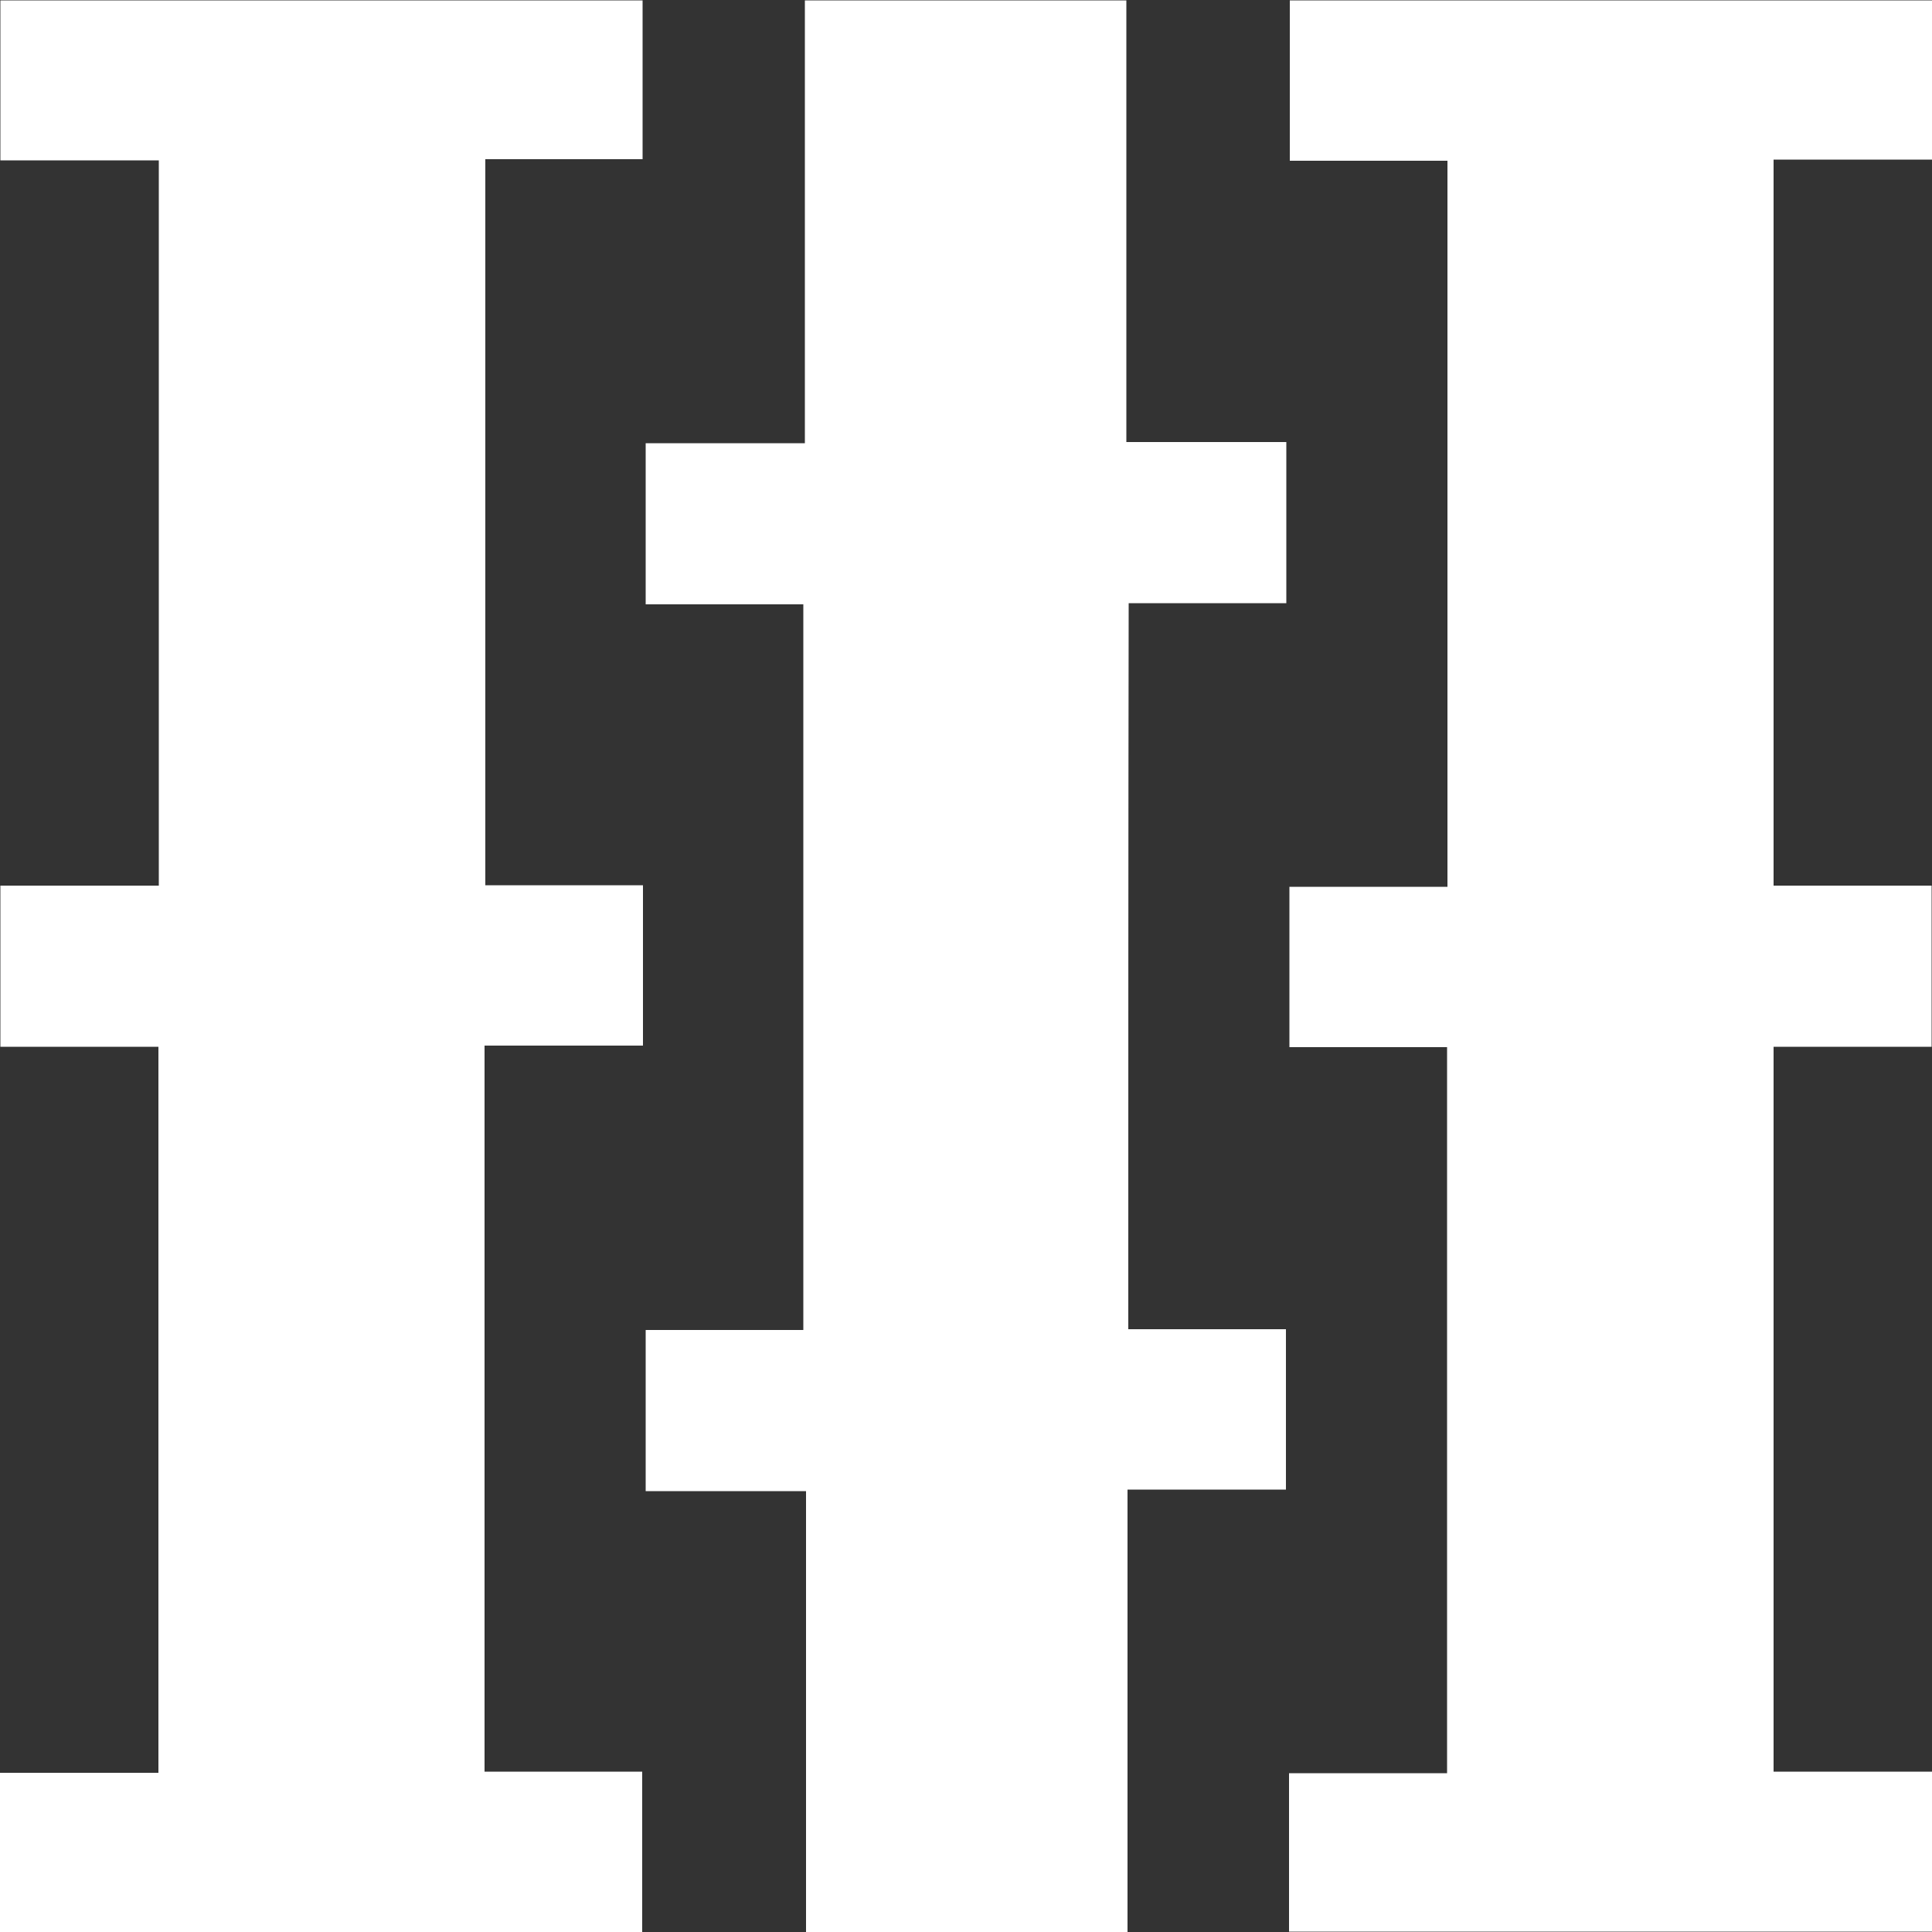 <svg xmlns="http://www.w3.org/2000/svg" xmlns:xlink="http://www.w3.org/1999/xlink" id="Capa_1" x="0px" y="0px" viewBox="0 0 500 500" style="enable-background:new 0 0 500 500;" xml:space="preserve"><rect x="0" y="0" width="500" height="500" fill="#333333" stroke="none"/><style type="text/css">	.st0{fill:#FFFFFF;}</style><g>	<path class="st0" d="M0,500c0-13.7,0-27,0-41.2c13.6,0,27.1,0,41,0c0-63,0-125.2,0-187.9c-13.7,0-27.1,0-40.9,0c0-14,0-27.5,0-41.7  c13.6,0,27.2,0,41,0c0-62.8,0-124.8,0-187.7c-13.6,0-27.1,0-41,0c0-14.2,0-27.5,0-41.4c55.2,0,110.4,0,166.2,0  c0,13.4,0,26.9,0,41.1c-13.5,0-26.9,0-40.7,0c0,62.8,0,125,0,187.9c13.5,0,27,0,40.8,0c0,14.1,0,27.4,0,41.5c-13.5,0-27,0-41,0  c0,62.9,0,125.1,0,187.9c13.6,0,27,0,40.8,0c0,14.1,0,27.6,0,41.5C111,500,55.9,500,0,500z"></path>	<path class="st0" d="M333.6,499.9c0-13.7,0-27,0-41c13.7,0,27,0,40.9,0c0-62.8,0-125,0-187.9c-13.4,0-27,0-40.8,0  c0-14.1,0-27.4,0-41.5c13.5,0,27,0,40.9,0c0-62.9,0-125.1,0-187.9c-13.6,0-26.9,0-40.8,0c0-14.1,0-27.6,0-41.5  c55.4,0,110.6,0,166.2,0c0,13.6,0,27,0,41.2c-13.6,0-27.1,0-41,0c0,63,0,125.2,0,187.9c13.7,0,27.1,0,40.9,0c0,14,0,27.5,0,41.7  c-13.6,0-27.1,0-40.9,0c0,62.8,0,124.8,0,187.6c13.6,0,27.1,0,41,0c0,14.2,0,27.5,0,41.4C444.8,499.9,389.5,499.9,333.6,499.9z"></path>	<path class="st0" d="M292,344c13.9,0,27.1,0,40.8,0c0,13.8,0,27.3,0,41.5c-13.4,0-27,0-41,0c0,38.5,0,76.3,0,114.5  c-27.9,0-55.3,0-83.2,0c0-37.9,0-75.7,0-114.1c-14.1,0-27.6,0-41.5,0c0-14.2,0-27.7,0-41.7c13.6,0,27,0,40.8,0  c0-62.7,0-124.9,0-187.8c-13.4,0-26.9,0-40.8,0c0-14.2,0-27.7,0-41.7c13.6,0,27,0,41.2,0c0-38.4,0-76.3,0-114.6c28,0,55.2,0,83.2,0  c0,37.9,0,75.8,0,114.3c14.1,0,27.5,0,41.4,0c0,14,0,27.5,0,41.7c-13.4,0-26.9,0-40.8,0C292,218.9,292,281.1,292,344z"></path></g></svg>
